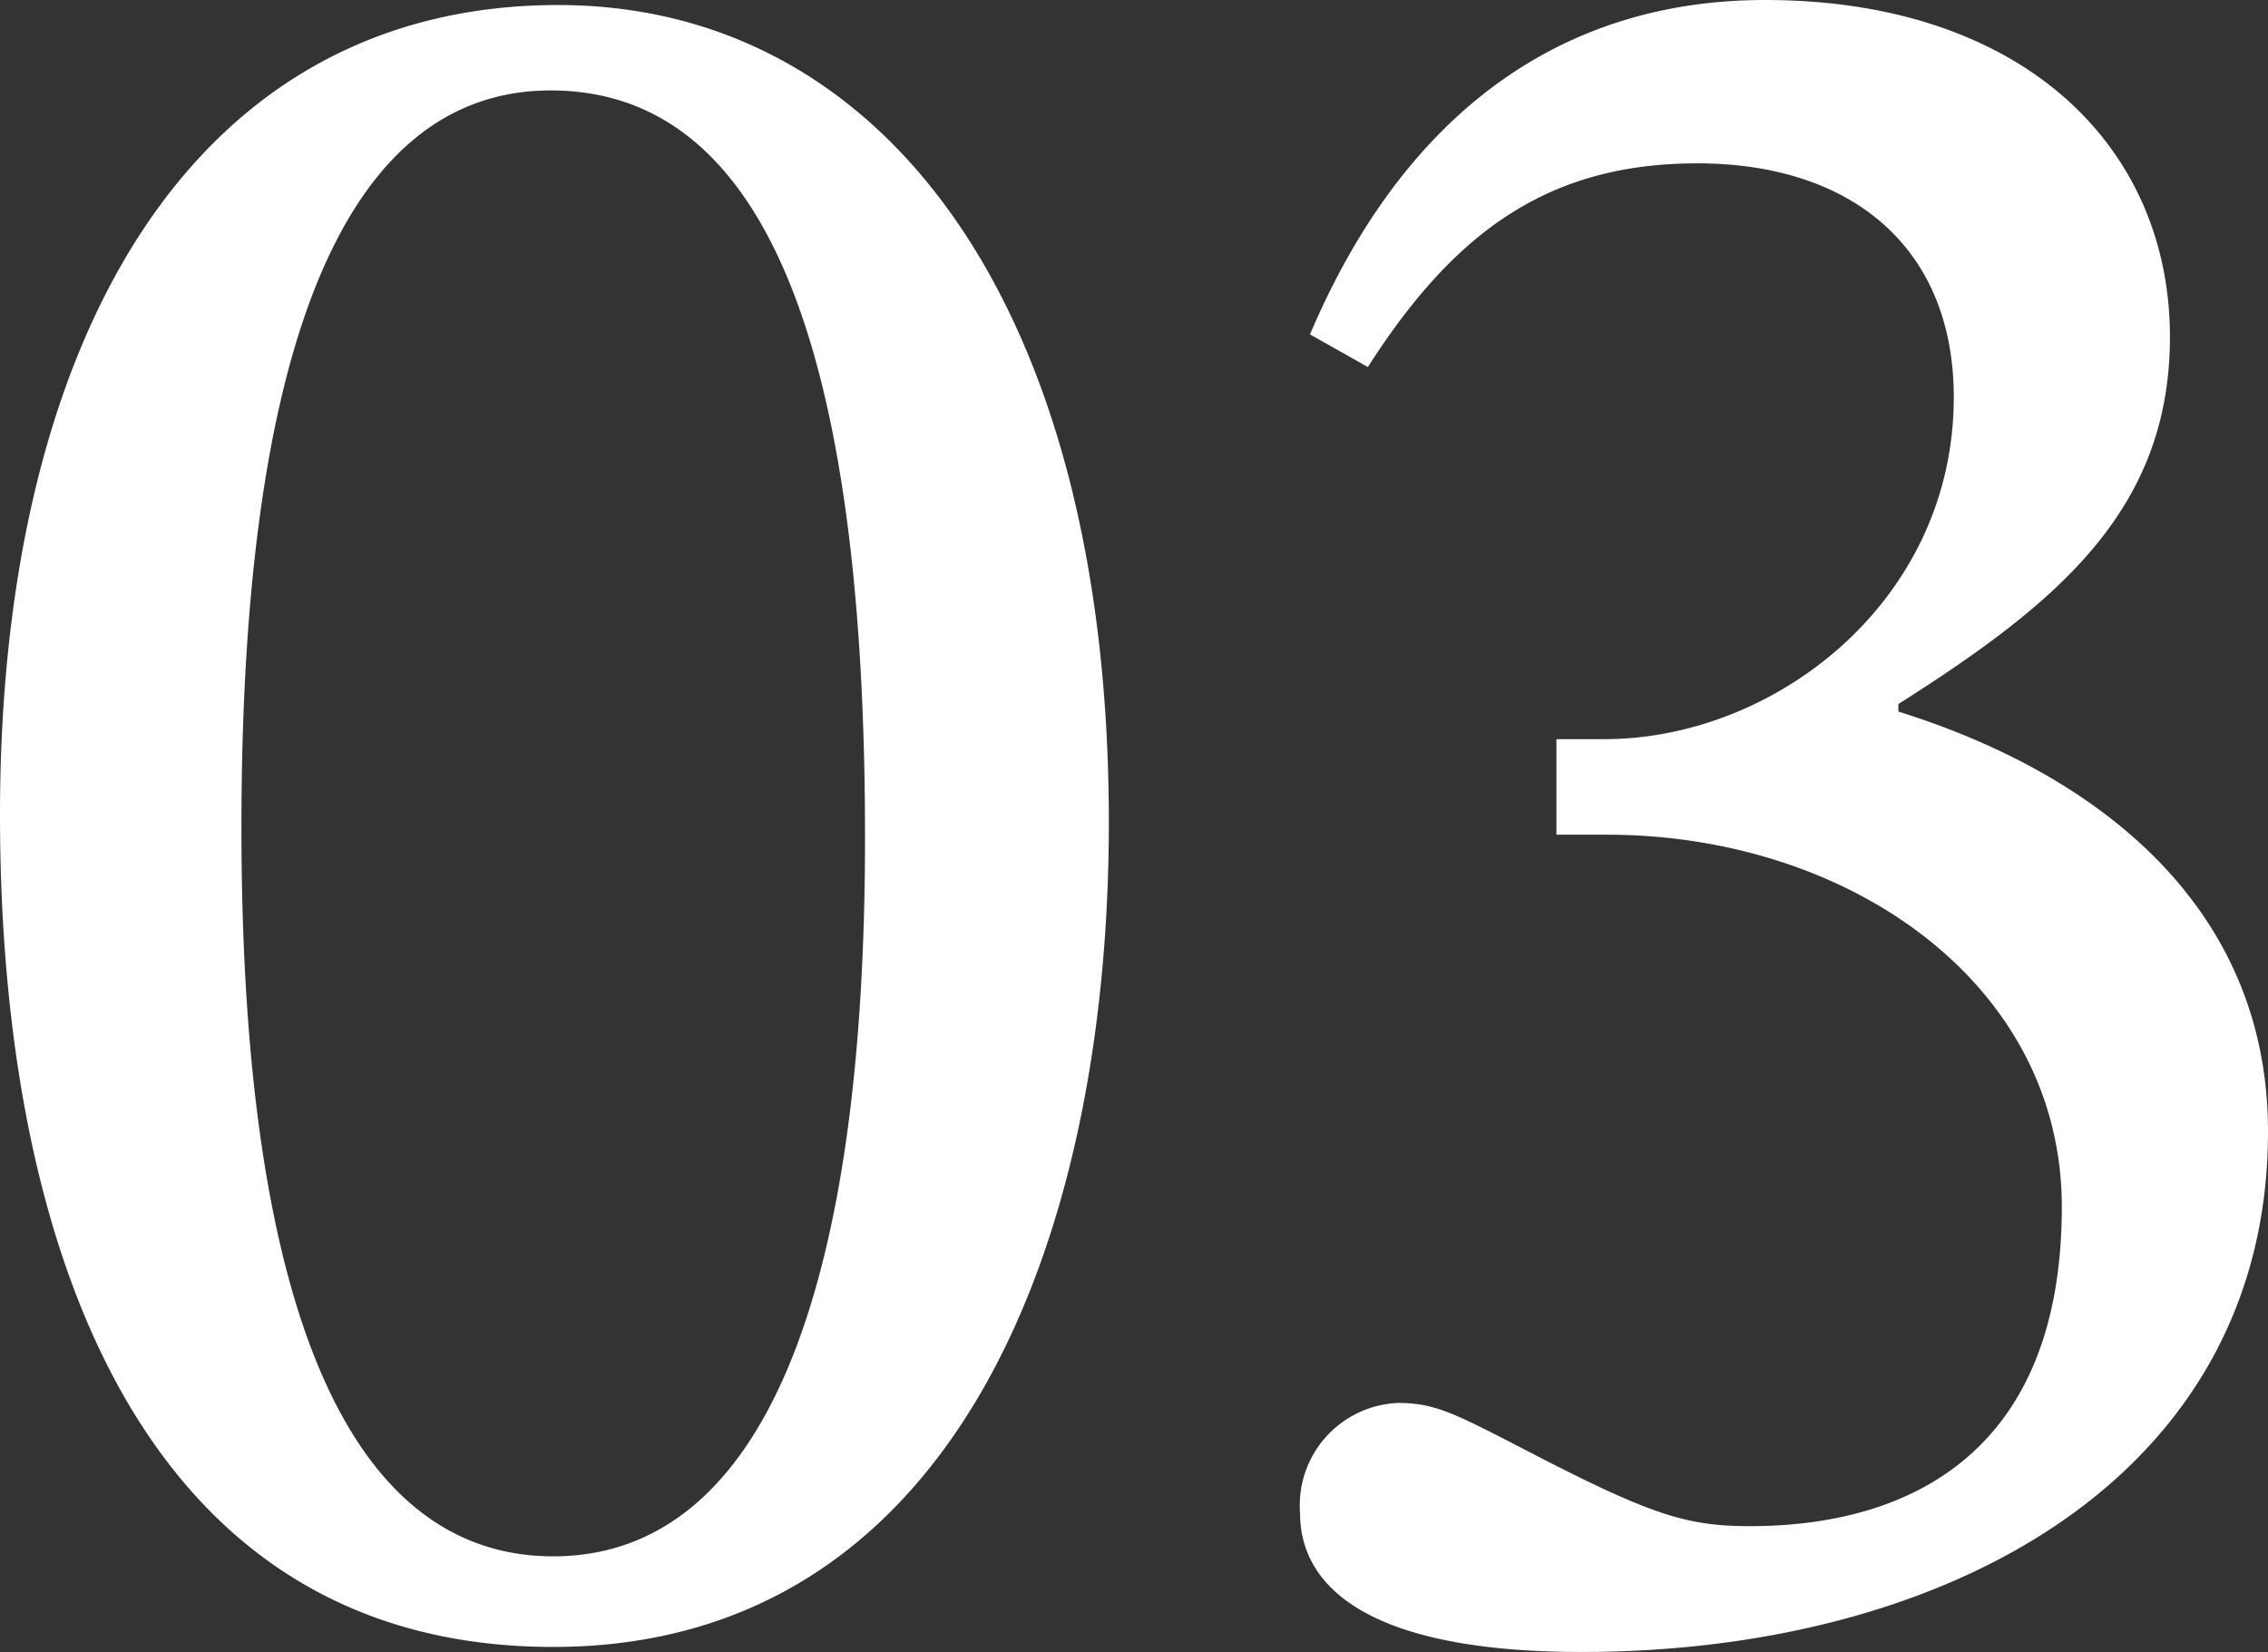 <svg xmlns="http://www.w3.org/2000/svg" width="67.184" height="48.936"><rect width="100%" height="100%" fill="#333333" stroke="none"/><path data-name="パス 20210" d="M32.847 24.356c0-15.344-6.7-24.207-16.312-24.207C5.735.149 0 9.981 0 24.133c0 13.184 4.395 24.654 16.386 24.654 11.694 0 16.461-11.694 16.461-24.431zm-7.223.447c0 14.3-3.352 21.3-9.236 21.3-5.959 0-9.236-7.15-9.236-21.6 0-14.748 3.277-21.824 9.161-21.824 6.111.002 9.311 7.004 9.311 22.124zm14.895-13.931c2.532-3.948 5.288-6.033 9.757-6.033 4.618 0 7.6 2.532 7.6 6.927 0 6.033-5.288 10.13-10.353 10.13h-1.418v2.83h1.49c7.15 0 13.481 4.395 13.481 11.024 0 7.3-4.543 9.459-9.236 9.459-1.788 0-2.83-.3-6.033-1.937-2.607-1.341-3.2-1.713-4.395-1.713a3.036 3.036 0 00-2.9 3.277c0 1.937 1.639 4.1 8.342 4.1 10.87 0 20.33-5.214 20.33-15.418 0-6.629-4.99-10.577-10.949-12.439v-.223c4.692-2.979 8.044-5.735 8.044-10.875C64.279 4.32 59.884 0 52.287 0c-6.108 0-10.726 3.426-13.482 9.906z" fill="#fff"/></svg>